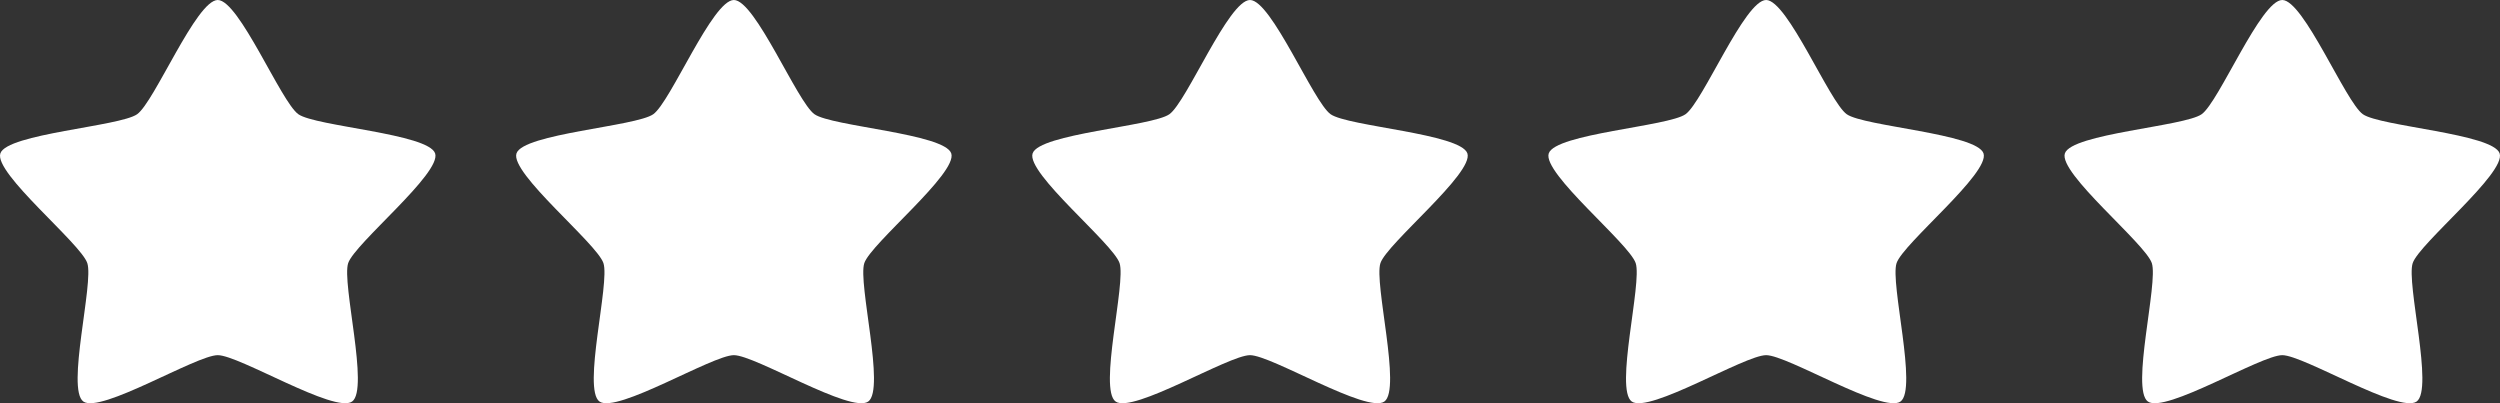 <?xml version="1.0" encoding="UTF-8"?> <svg xmlns="http://www.w3.org/2000/svg" width="155" height="25" viewBox="0 0 155 25" fill="none"><rect x="0" y="0" width="155" height="25" fill="#333333" stroke="none"/><path d="M13.5 0C12.174 0 9.575 6.325 8.502 7.082C7.429 7.839 0.432 8.285 0.022 9.51C-0.388 10.734 5.004 15.089 5.413 16.314C5.823 17.539 4.097 24.139 5.17 24.896C6.243 25.653 12.174 22.02 13.5 22.02C14.826 22.02 20.757 25.653 21.83 24.896C22.903 24.139 21.177 17.539 21.587 16.314C21.996 15.089 27.388 10.734 26.978 9.51C26.568 8.285 19.571 7.839 18.498 7.082C17.425 6.325 14.826 0 13.5 0L13.5 0Z" fill="white"></path><path d="M45.5 0C44.174 0 41.575 6.325 40.502 7.082C39.429 7.839 32.432 8.285 32.022 9.51C31.612 10.734 37.004 15.089 37.413 16.314C37.823 17.539 36.097 24.139 37.17 24.896C38.243 25.653 44.174 22.02 45.5 22.02C46.826 22.02 52.757 25.653 53.83 24.896C54.903 24.139 53.177 17.539 53.587 16.314C53.996 15.089 59.388 10.734 58.978 9.51C58.568 8.285 51.571 7.839 50.498 7.082C49.425 6.325 46.826 0 45.5 0L45.5 0Z" fill="white"></path><path d="M77.5 0C76.174 0 73.575 6.325 72.502 7.082C71.429 7.839 64.432 8.285 64.022 9.51C63.612 10.734 69.004 15.089 69.413 16.314C69.823 17.539 68.097 24.139 69.17 24.896C70.243 25.653 76.174 22.02 77.5 22.02C78.826 22.02 84.757 25.653 85.83 24.896C86.903 24.139 85.177 17.539 85.587 16.314C85.996 15.089 91.388 10.734 90.978 9.51C90.568 8.285 83.571 7.839 82.498 7.082C81.425 6.325 78.826 0 77.5 0L77.5 0Z" fill="white"></path><path d="M109.5 0C108.174 0 105.575 6.325 104.502 7.082C103.429 7.839 96.432 8.285 96.022 9.51C95.612 10.734 101.004 15.089 101.413 16.314C101.823 17.539 100.097 24.139 101.17 24.896C102.243 25.653 108.174 22.02 109.5 22.02C110.826 22.02 116.757 25.653 117.83 24.896C118.903 24.139 117.177 17.539 117.587 16.314C117.996 15.089 123.388 10.734 122.978 9.51C122.568 8.285 115.571 7.839 114.498 7.082C113.425 6.325 110.826 0 109.5 0L109.5 0Z" fill="white"></path><path d="M141.5 0C140.174 0 137.575 6.325 136.502 7.082C135.429 7.839 128.432 8.285 128.022 9.51C127.612 10.734 133.004 15.089 133.413 16.314C133.823 17.539 132.097 24.139 133.17 24.896C134.243 25.653 140.174 22.02 141.5 22.02C142.826 22.02 148.757 25.653 149.83 24.896C150.903 24.139 149.177 17.539 149.587 16.314C149.996 15.089 155.388 10.734 154.978 9.51C154.568 8.285 147.571 7.839 146.498 7.082C145.425 6.325 142.826 0 141.5 0L141.5 0Z" fill="white"></path></svg> 